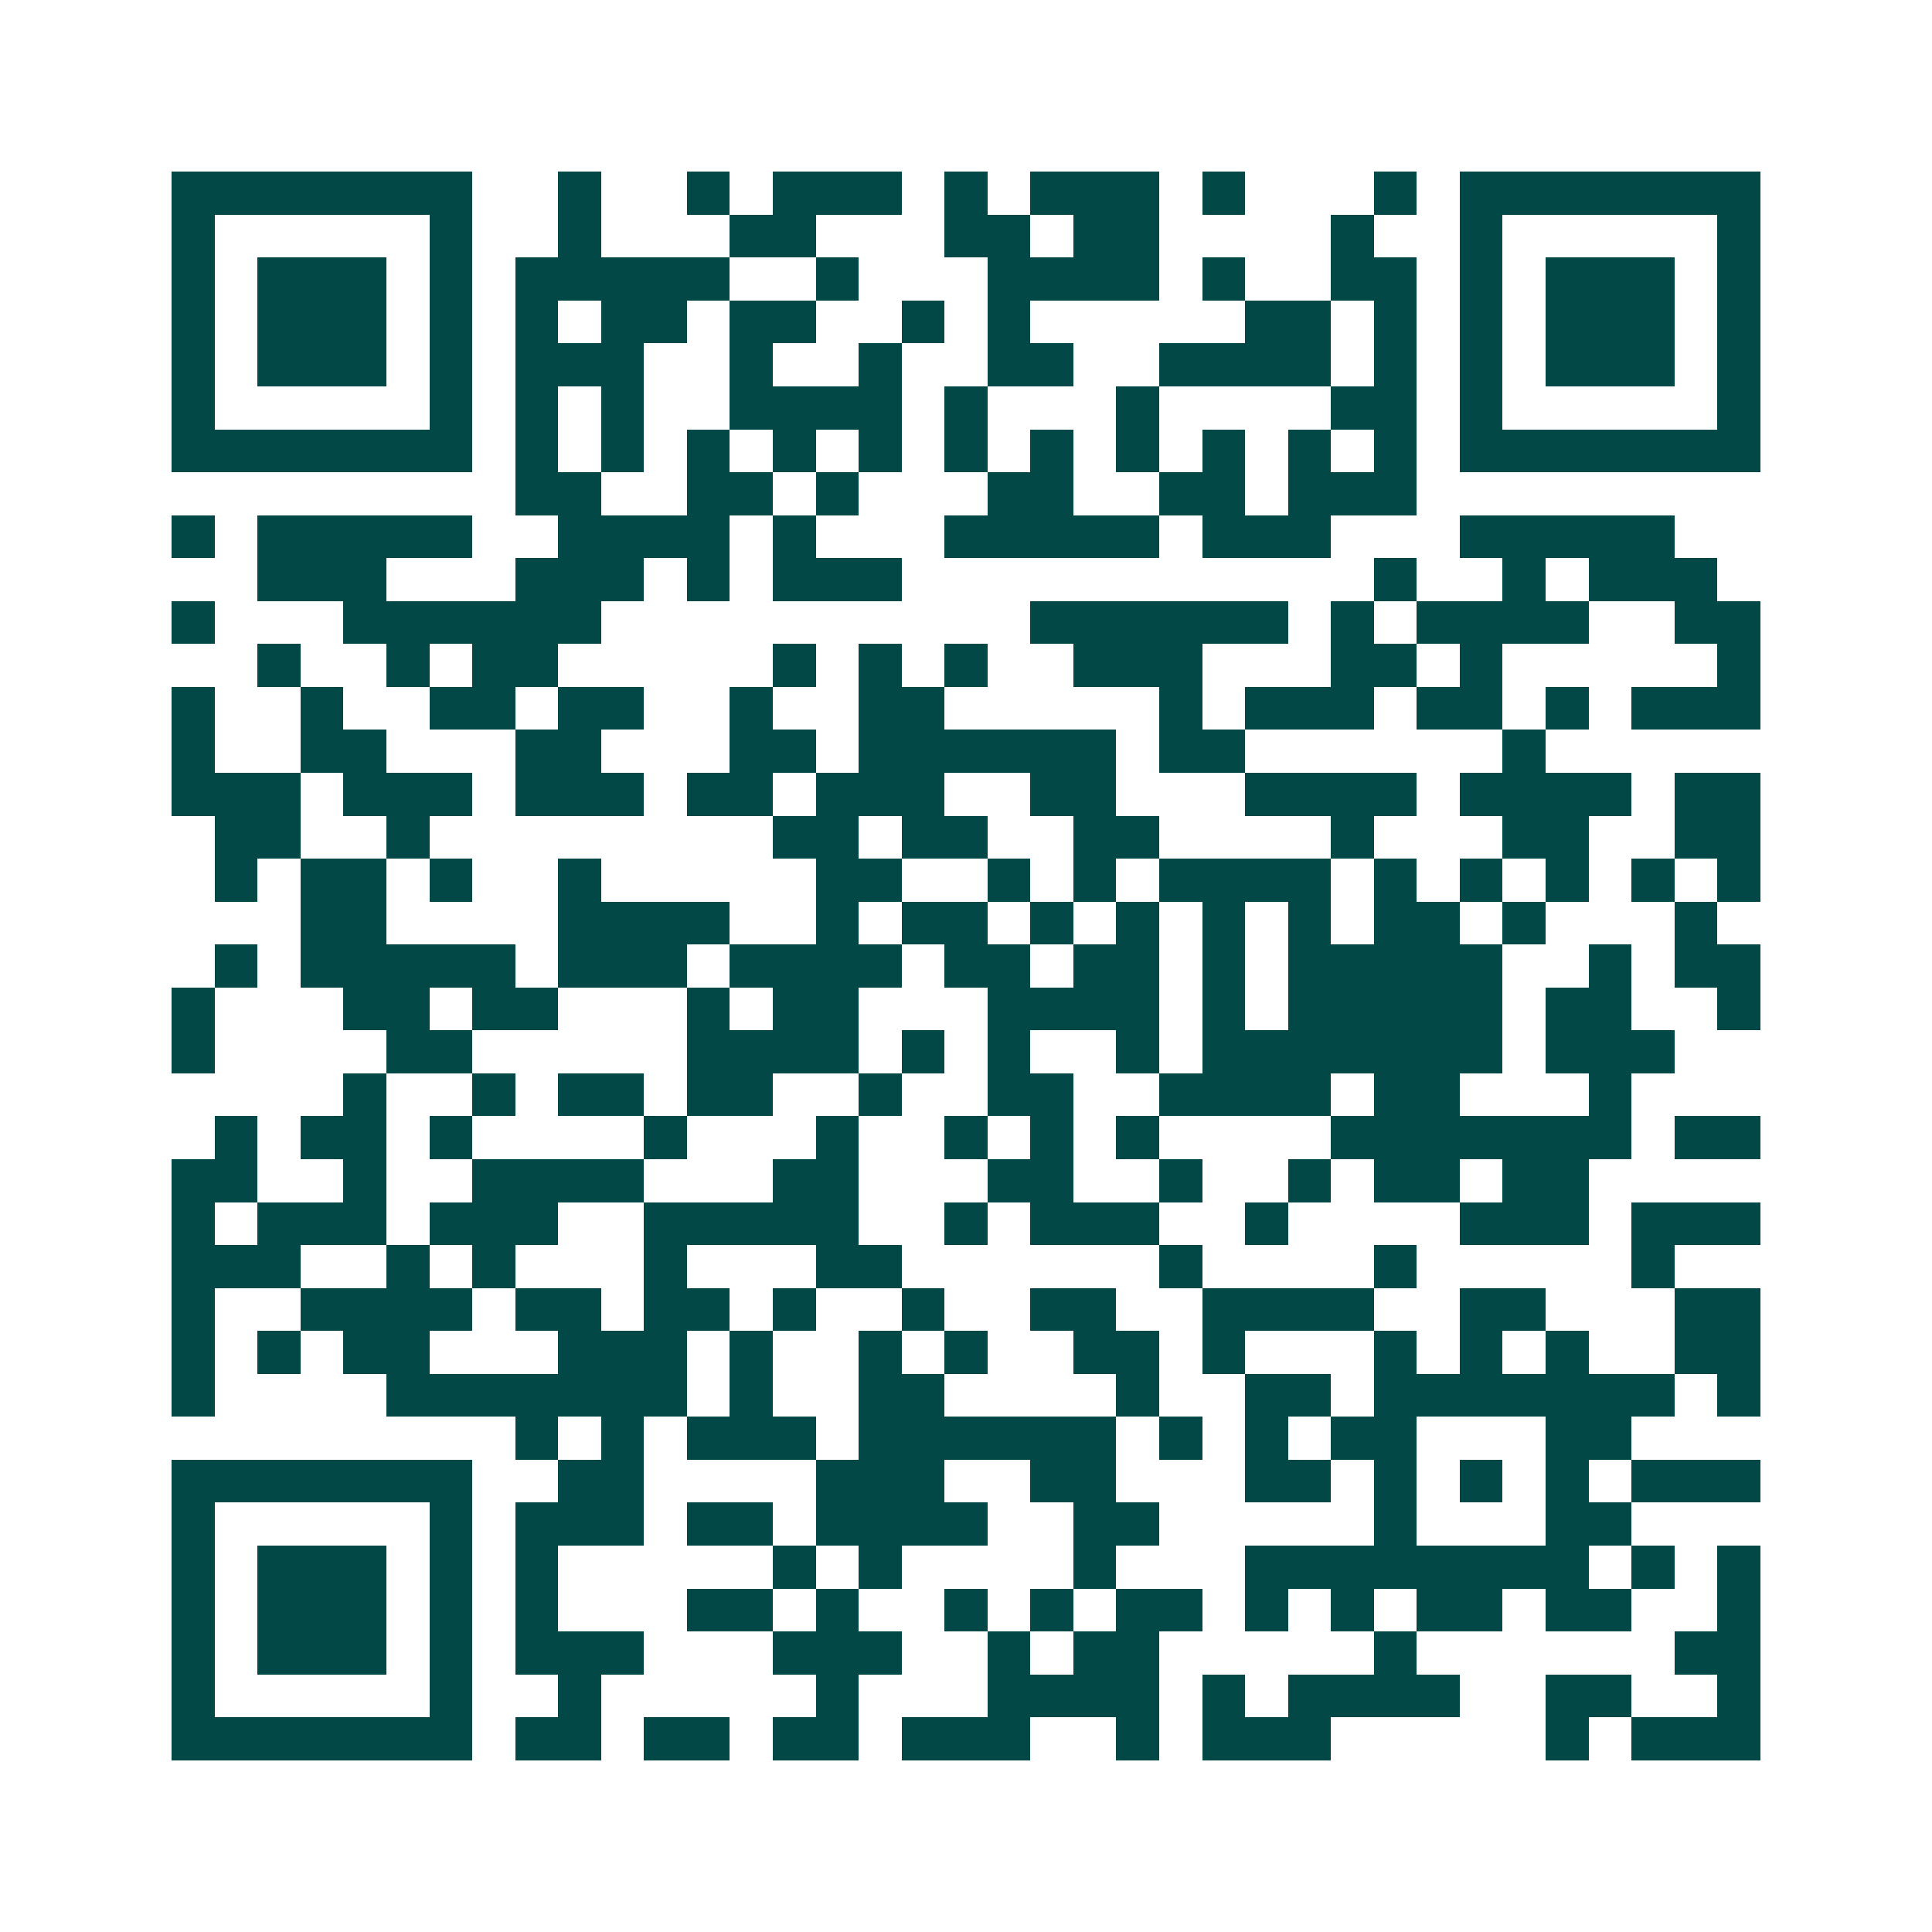 <svg xmlns="http://www.w3.org/2000/svg" width="200" height="200" viewBox="0 0 45 45" shape-rendering="crispEdges"><path fill="#ffffff" d="M0 0h45v45H0z"/><path stroke="#014847" d="M4 4.5h7m2 0h1m2 0h1m1 0h3m1 0h1m1 0h3m1 0h1m3 0h1m1 0h7M4 5.5h1m5 0h1m2 0h1m3 0h2m3 0h2m1 0h2m4 0h1m2 0h1m5 0h1M4 6.5h1m1 0h3m1 0h1m1 0h5m2 0h1m3 0h4m1 0h1m2 0h2m1 0h1m1 0h3m1 0h1M4 7.5h1m1 0h3m1 0h1m1 0h1m1 0h2m1 0h2m2 0h1m1 0h1m5 0h2m1 0h1m1 0h1m1 0h3m1 0h1M4 8.5h1m1 0h3m1 0h1m1 0h3m2 0h1m2 0h1m2 0h2m2 0h4m1 0h1m1 0h1m1 0h3m1 0h1M4 9.5h1m5 0h1m1 0h1m1 0h1m2 0h4m1 0h1m3 0h1m4 0h2m1 0h1m5 0h1M4 10.5h7m1 0h1m1 0h1m1 0h1m1 0h1m1 0h1m1 0h1m1 0h1m1 0h1m1 0h1m1 0h1m1 0h1m1 0h7M12 11.5h2m2 0h2m1 0h1m3 0h2m2 0h2m1 0h3M4 12.5h1m1 0h5m2 0h4m1 0h1m3 0h5m1 0h3m3 0h5M6 13.5h3m3 0h3m1 0h1m1 0h3m11 0h1m2 0h1m1 0h3M4 14.5h1m3 0h6m10 0h6m1 0h1m1 0h4m2 0h2M6 15.5h1m2 0h1m1 0h2m5 0h1m1 0h1m1 0h1m2 0h3m3 0h2m1 0h1m5 0h1M4 16.5h1m2 0h1m2 0h2m1 0h2m2 0h1m2 0h2m5 0h1m1 0h3m1 0h2m1 0h1m1 0h3M4 17.5h1m2 0h2m3 0h2m3 0h2m1 0h6m1 0h2m6 0h1M4 18.5h3m1 0h3m1 0h3m1 0h2m1 0h3m2 0h2m3 0h4m1 0h4m1 0h2M5 19.5h2m2 0h1m8 0h2m1 0h2m2 0h2m4 0h1m3 0h2m2 0h2M5 20.5h1m1 0h2m1 0h1m2 0h1m5 0h2m2 0h1m1 0h1m1 0h4m1 0h1m1 0h1m1 0h1m1 0h1m1 0h1M7 21.5h2m4 0h4m2 0h1m1 0h2m1 0h1m1 0h1m1 0h1m1 0h1m1 0h2m1 0h1m3 0h1M5 22.5h1m1 0h5m1 0h3m1 0h4m1 0h2m1 0h2m1 0h1m1 0h5m2 0h1m1 0h2M4 23.5h1m3 0h2m1 0h2m3 0h1m1 0h2m3 0h4m1 0h1m1 0h5m1 0h2m2 0h1M4 24.5h1m4 0h2m5 0h4m1 0h1m1 0h1m2 0h1m1 0h7m1 0h3M8 25.5h1m2 0h1m1 0h2m1 0h2m2 0h1m2 0h2m2 0h4m1 0h2m3 0h1M5 26.5h1m1 0h2m1 0h1m4 0h1m3 0h1m2 0h1m1 0h1m1 0h1m4 0h7m1 0h2M4 27.5h2m2 0h1m2 0h4m3 0h2m3 0h2m2 0h1m2 0h1m1 0h2m1 0h2M4 28.5h1m1 0h3m1 0h3m2 0h5m2 0h1m1 0h3m2 0h1m4 0h3m1 0h3M4 29.5h3m2 0h1m1 0h1m3 0h1m3 0h2m6 0h1m4 0h1m5 0h1M4 30.5h1m2 0h4m1 0h2m1 0h2m1 0h1m2 0h1m2 0h2m2 0h4m2 0h2m3 0h2M4 31.5h1m1 0h1m1 0h2m3 0h3m1 0h1m2 0h1m1 0h1m2 0h2m1 0h1m3 0h1m1 0h1m1 0h1m2 0h2M4 32.5h1m4 0h7m1 0h1m2 0h2m4 0h1m2 0h2m1 0h7m1 0h1M12 33.5h1m1 0h1m1 0h3m1 0h6m1 0h1m1 0h1m1 0h2m3 0h2M4 34.5h7m2 0h2m4 0h3m2 0h2m3 0h2m1 0h1m1 0h1m1 0h1m1 0h3M4 35.5h1m5 0h1m1 0h3m1 0h2m1 0h4m2 0h2m5 0h1m3 0h2M4 36.5h1m1 0h3m1 0h1m1 0h1m5 0h1m1 0h1m4 0h1m3 0h8m1 0h1m1 0h1M4 37.5h1m1 0h3m1 0h1m1 0h1m3 0h2m1 0h1m2 0h1m1 0h1m1 0h2m1 0h1m1 0h1m1 0h2m1 0h2m2 0h1M4 38.5h1m1 0h3m1 0h1m1 0h3m3 0h3m2 0h1m1 0h2m5 0h1m6 0h2M4 39.5h1m5 0h1m2 0h1m5 0h1m3 0h4m1 0h1m1 0h4m2 0h2m2 0h1M4 40.5h7m1 0h2m1 0h2m1 0h2m1 0h3m2 0h1m1 0h3m5 0h1m1 0h3"/></svg>
